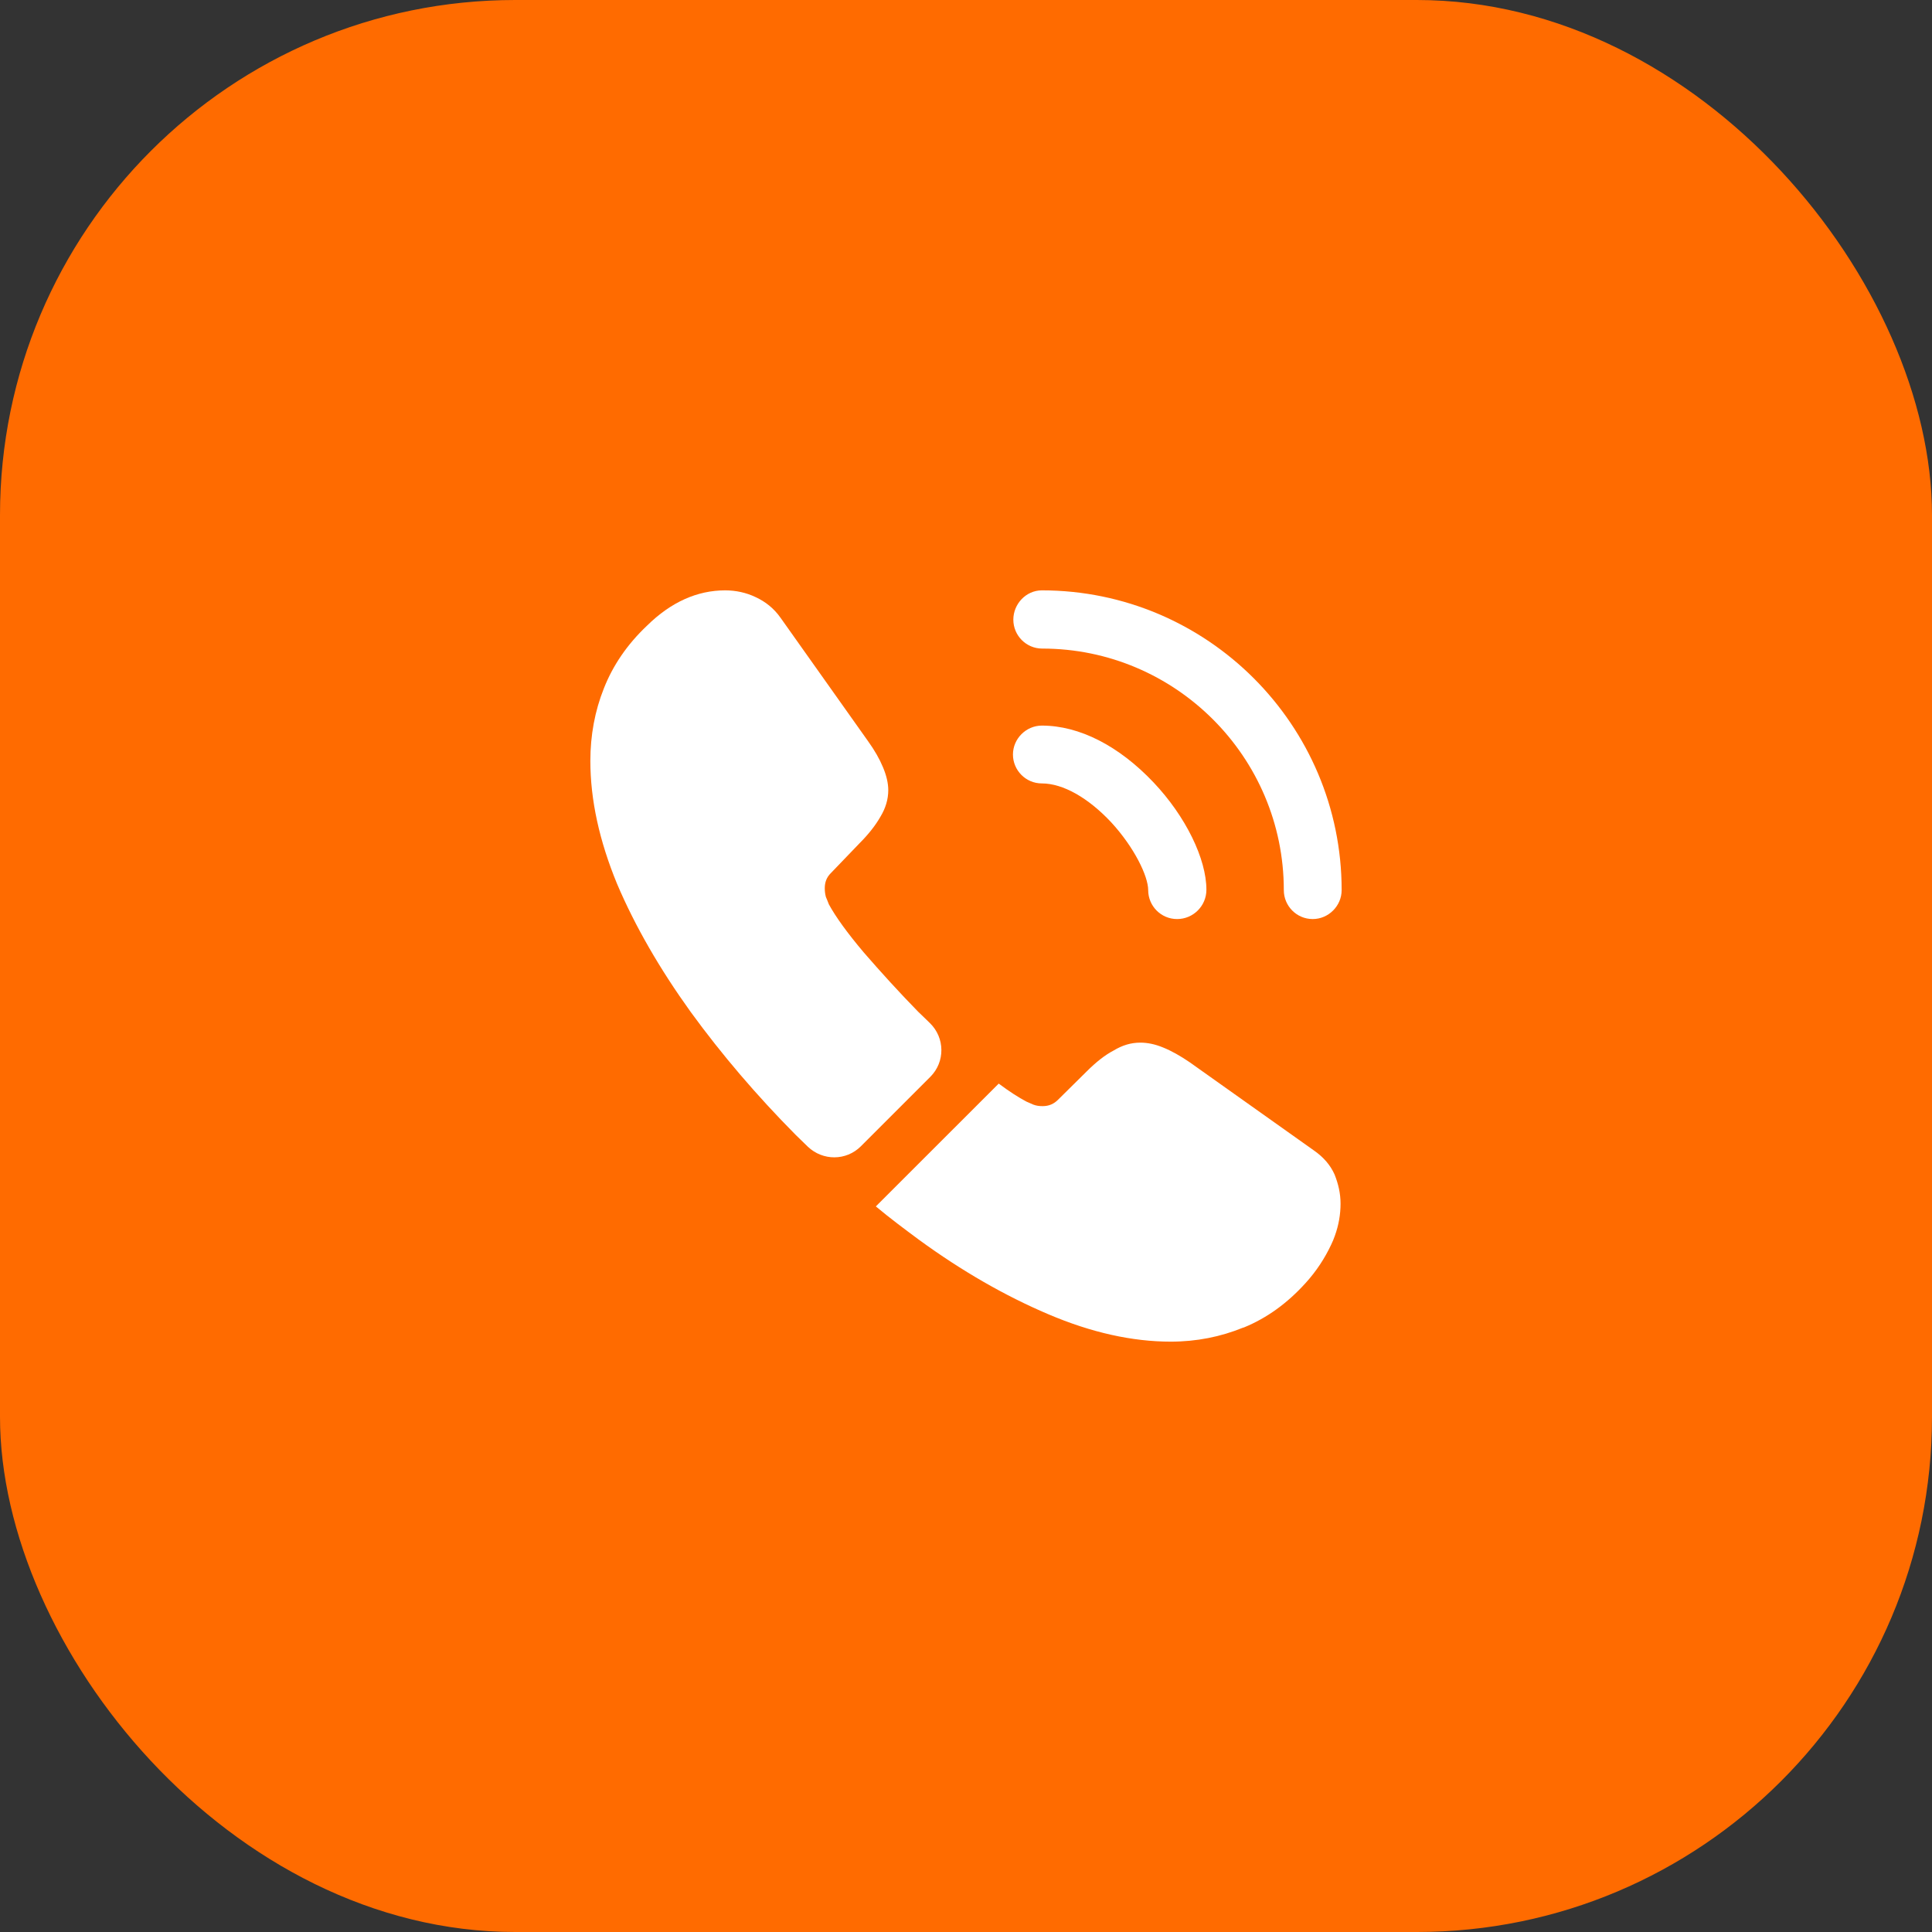 <?xml version="1.0" encoding="UTF-8"?> <svg xmlns="http://www.w3.org/2000/svg" width="30" height="30" viewBox="0 0 30 30" fill="none"><rect x="0" y="0" width="30" height="30" fill="#333333" stroke="none"/><rect width="30" height="30" rx="8" fill="#FF6B00"></rect><path d="M18.278 14.271C18.027 14.271 17.829 14.067 17.829 13.822C17.829 13.606 17.613 13.157 17.252 12.766C16.896 12.387 16.505 12.165 16.178 12.165C15.928 12.165 15.729 11.961 15.729 11.716C15.729 11.471 15.933 11.267 16.178 11.267C16.762 11.267 17.374 11.582 17.911 12.148C18.413 12.678 18.733 13.338 18.733 13.816C18.733 14.067 18.529 14.271 18.278 14.271Z" fill="white"></path><path d="M20.384 14.271C20.133 14.271 19.935 14.067 19.935 13.822C19.935 11.751 18.249 10.071 16.184 10.071C15.933 10.071 15.735 9.867 15.735 9.622C15.735 9.377 15.933 9.167 16.178 9.167C18.745 9.167 20.833 11.255 20.833 13.822C20.833 14.067 20.629 14.271 20.384 14.271Z" fill="white"></path><path d="M14.446 16.721L13.367 17.8C13.139 18.027 12.777 18.027 12.544 17.806C12.48 17.742 12.416 17.683 12.352 17.619C11.751 17.012 11.208 16.377 10.724 15.712C10.246 15.047 9.861 14.382 9.581 13.723C9.307 13.057 9.167 12.422 9.167 11.815C9.167 11.418 9.237 11.039 9.377 10.689C9.517 10.333 9.738 10.007 10.047 9.715C10.421 9.347 10.829 9.167 11.261 9.167C11.424 9.167 11.588 9.202 11.733 9.272C11.885 9.342 12.019 9.447 12.124 9.598L13.477 11.506C13.582 11.652 13.658 11.786 13.711 11.914C13.763 12.037 13.793 12.159 13.793 12.27C13.793 12.41 13.752 12.55 13.67 12.684C13.594 12.818 13.483 12.958 13.343 13.098L12.9 13.559C12.836 13.623 12.807 13.699 12.807 13.793C12.807 13.839 12.812 13.88 12.824 13.927C12.842 13.973 12.859 14.008 12.871 14.043C12.976 14.236 13.157 14.487 13.413 14.79C13.676 15.093 13.956 15.402 14.259 15.712C14.318 15.77 14.382 15.828 14.44 15.887C14.673 16.114 14.679 16.488 14.446 16.721Z" fill="white"></path><path d="M20.816 18.692C20.816 18.856 20.787 19.025 20.728 19.188C20.711 19.235 20.693 19.282 20.67 19.328C20.571 19.538 20.442 19.737 20.273 19.923C19.988 20.238 19.672 20.466 19.317 20.612C19.311 20.612 19.305 20.617 19.299 20.617C18.955 20.757 18.582 20.833 18.179 20.833C17.584 20.833 16.948 20.693 16.277 20.407C15.607 20.122 14.936 19.737 14.271 19.252C14.043 19.083 13.816 18.914 13.6 18.733L15.508 16.826C15.671 16.948 15.817 17.042 15.939 17.106C15.968 17.117 16.003 17.135 16.044 17.152C16.091 17.17 16.137 17.176 16.19 17.176C16.289 17.176 16.365 17.141 16.429 17.077L16.872 16.639C17.018 16.493 17.158 16.382 17.293 16.312C17.427 16.231 17.561 16.19 17.707 16.19C17.817 16.19 17.934 16.213 18.062 16.266C18.191 16.318 18.325 16.394 18.471 16.493L20.402 17.864C20.553 17.969 20.658 18.092 20.723 18.237C20.781 18.383 20.816 18.529 20.816 18.692Z" fill="white"></path></svg> 